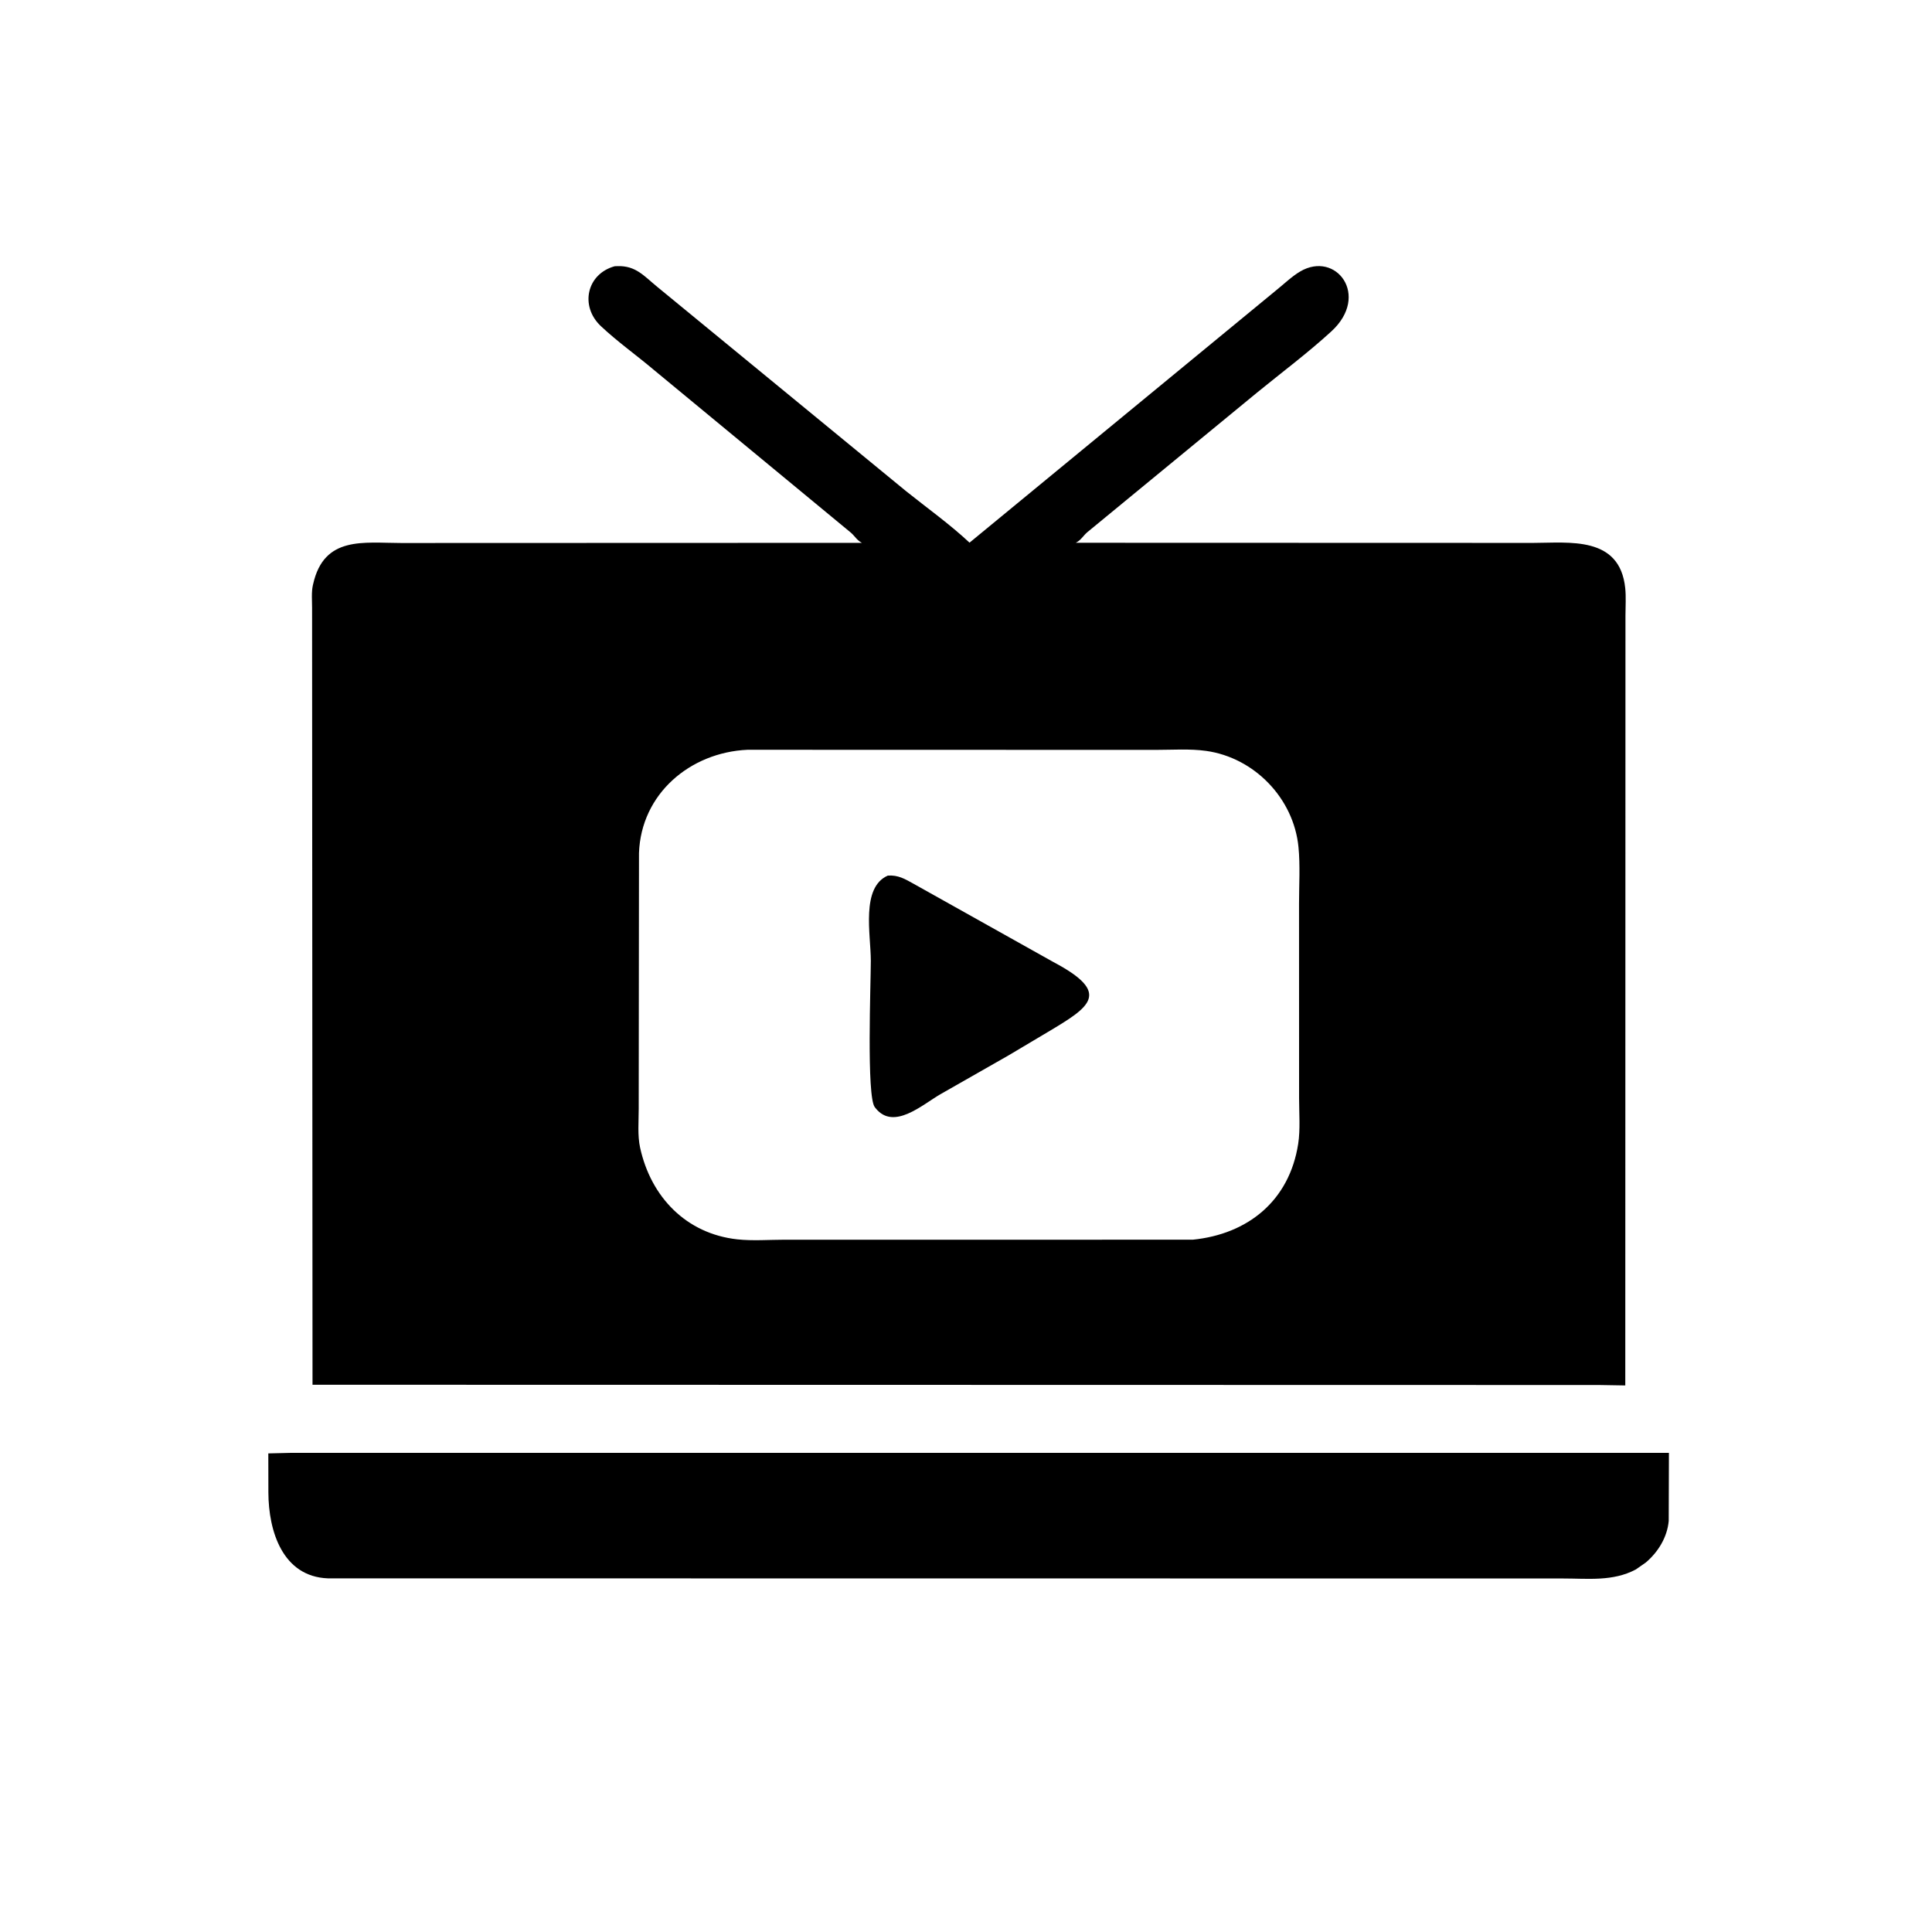 <svg version="1.1" xmlns="http://www.w3.org/2000/svg" style="display: block;" viewBox="0 0 2048 2048" width="640" height="640">
<path transform="translate(0,0)" fill="rgb(0,0,0)" d="M 1695.25 1468.17 L 331.279 1467.89 L 330.825 644.546 C 330.819 636.937 330.008 627.939 331.627 620.516 L 331.985 619 C 343.552 567.782 385.641 575.591 425.117 575.609 L 913.63 575.442 C 908.185 572.485 906.517 568.726 902.167 564.809 L 693.357 392.309 C 674.952 376.733 654.468 362.191 636.974 345.733 C 614.393 324.492 621.947 290.394 651.572 282.234 L 654.594 282.118 C 674.131 281.498 682.825 292.774 696.87 304.191 L 960.555 520.721 C 982.878 538.589 1006.87 555.715 1027.75 575.232 L 1352.57 307.909 C 1360.77 301.352 1369.25 293.085 1378.25 287.78 C 1416.13 265.447 1452.84 313.221 1411.25 351.319 C 1386.37 374.114 1358.74 394.766 1332.56 416.129 L 1152.46 564.256 C 1148.14 568.054 1145.66 572.837 1140.33 575.362 L 1625.1 575.508 C 1663.51 575.444 1717.01 567.868 1722.8 623.371 C 1723.78 632.758 1723.06 642.789 1723.06 652.268 L 1722.87 1468.63 L 1695.25 1468.17 z M 792.296 794.798 C 731.571 797.607 679.571 841.413 677.355 904.275 L 677.056 1175.5 C 677.062 1188.68 675.705 1203.59 678.523 1216.5 C 689.982 1269 727.533 1307.79 781.472 1313.75 C 797.622 1315.54 815.474 1314.14 831.767 1314.14 L 1264.35 1314.13 C 1322.62 1308.29 1366.73 1273.03 1376.13 1212.56 C 1378.5 1197.29 1377.08 1179.75 1377.08 1164.23 L 1377.03 957.764 C 1377.03 938.125 1378.36 917.338 1376.43 897.817 C 1371.35 846.231 1329.65 803.139 1278.56 795.986 C 1261.27 793.565 1242.59 794.92 1225.13 794.913 L 792.296 794.798 z"/>
<path transform="translate(0,0)" fill="rgb(0,0,0)" d="M 1069.19 1118.7 L 996.751 1160 C 977.765 1170.99 947.468 1198.49 928.347 1174.93 L 927.364 1173.69 C 918.399 1162.71 923.122 1041.75 923.107 1018.44 C 923.089 990.636 912.398 940.686 941.141 928.164 C 952.005 927.381 959.326 931.742 968.608 936.927 L 1116.85 1019.92 C 1178.58 1052.66 1155.77 1067.14 1111.11 1093.76 L 1069.19 1118.7 z"/>
<path transform="translate(0,0)" fill="rgb(0,0,0)" d="M 1734.06 1663.69 C 1709.68 1676.63 1683.36 1673.25 1656.72 1673.26 L 347.589 1673.12 C 299.589 1671.31 284.641 1623.15 284.495 1582.18 L 284.419 1540.67 L 307.923 1540.11 L 1769.13 1540.12 L 1768.91 1612.23 C 1767.38 1629.54 1757.65 1645.31 1744.6 1656.34 L 1734.06 1663.69 z"/>
</svg>